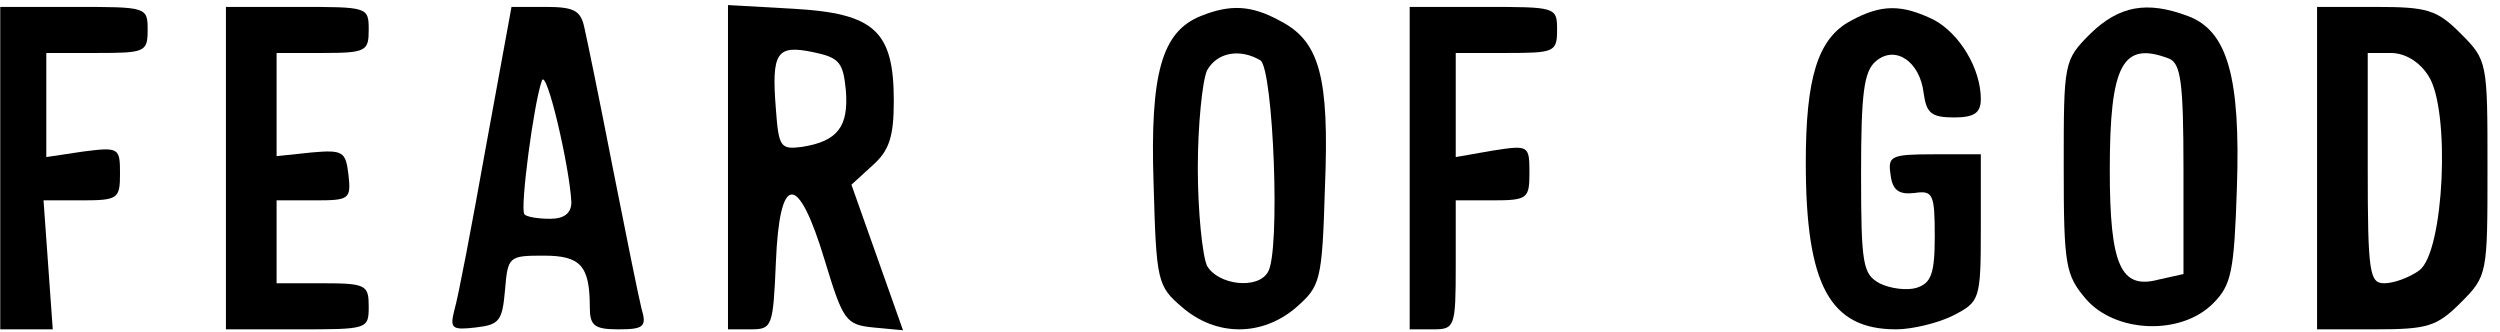 <svg width="196" height="26" viewBox="0 0 196 26" fill="none" xmlns="http://www.w3.org/2000/svg">
<g clip-path="url(#clip0_186700_1447)">
<path d="M0.019 13.181V25.82H2.113H4.136L3.775 20.764L3.413 15.708H6.447C9.263 15.708 9.408 15.564 9.408 13.614C9.408 11.592 9.336 11.52 6.519 11.881L3.63 12.314V8.197V4.153H7.602C11.358 4.153 11.575 4.081 11.575 2.347C11.575 0.542 11.502 0.542 5.797 0.542H0.019V13.181Z" fill="black"/>
<path d="M17.713 13.181V25.82H23.346C28.835 25.82 28.907 25.82 28.907 24.014C28.907 22.353 28.691 22.208 25.296 22.208H21.685V18.958V15.708H24.646C27.391 15.708 27.535 15.636 27.318 13.686C27.102 11.881 26.885 11.736 24.43 11.953L21.685 12.242V8.197V4.153H25.296C28.691 4.153 28.907 4.008 28.907 2.347C28.907 0.542 28.835 0.542 23.346 0.542H17.713V13.181Z" fill="black"/>
<path d="M38.08 11.592C36.996 17.658 35.913 23.364 35.624 24.303C35.263 25.747 35.407 25.892 37.285 25.675C39.163 25.458 39.38 25.169 39.596 22.714C39.813 20.114 39.885 20.042 42.63 20.042C45.519 20.042 46.241 20.836 46.241 24.086C46.241 25.531 46.602 25.82 48.48 25.82C50.502 25.82 50.718 25.603 50.285 24.158C50.069 23.292 49.057 18.308 48.046 13.181C47.035 7.981 46.024 3.069 45.807 2.131C45.519 0.831 45.013 0.542 42.774 0.542H40.102L38.08 11.592ZM44.796 15.853C44.796 16.72 44.218 17.153 43.135 17.153C42.196 17.153 41.257 17.008 41.113 16.792C40.752 16.431 41.835 8.125 42.485 6.319C42.846 5.308 44.652 13.036 44.796 15.853Z" fill="black"/>
<path d="M57.074 13.108V25.819H58.88C60.541 25.819 60.613 25.603 60.83 20.547C61.119 13.542 62.563 13.469 64.658 20.403C66.102 25.169 66.319 25.458 68.485 25.675L70.796 25.892L68.774 20.186L66.752 14.481L68.413 12.964C69.713 11.808 70.074 10.725 70.074 7.908C70.074 2.419 68.558 1.047 62.202 0.686L57.074 0.397V13.108ZM66.319 7.114C66.535 9.931 65.669 11.086 62.852 11.519C61.191 11.736 61.046 11.519 60.83 8.558C60.469 4.081 60.902 3.503 63.719 4.081C65.813 4.514 66.102 4.875 66.319 7.114Z" fill="black"/>
<path d="M94.125 1.264C91.091 2.492 90.152 5.742 90.441 14.408C90.658 22.064 90.73 22.425 92.68 24.086C95.352 26.397 98.963 26.397 101.636 24.086C103.513 22.425 103.658 22.064 103.875 14.697C104.236 5.958 103.441 3.214 100.336 1.625C98.097 0.397 96.436 0.325 94.125 1.264ZM98.819 4.731C99.83 5.453 100.408 19.825 99.397 21.342C98.602 22.714 95.497 22.353 94.63 20.836C94.269 20.042 93.908 16.575 93.908 13.181C93.908 9.786 94.269 6.319 94.63 5.525C95.425 4.081 97.23 3.792 98.819 4.731Z" fill="black"/>
<path d="M110.519 13.181V25.82H112.325C114.058 25.82 114.13 25.675 114.13 20.764V15.708H117.019C119.763 15.708 119.908 15.564 119.908 13.542C119.908 11.375 119.836 11.375 117.019 11.808L114.13 12.314V8.197V4.153H118.102C121.858 4.153 122.075 4.081 122.075 2.347C122.075 0.542 122.002 0.542 116.297 0.542H110.519V13.181Z" fill="black"/>
<path d="M145.113 1.625C142.513 2.997 141.574 6.103 141.574 12.747C141.574 22.353 143.452 25.82 148.652 25.82C149.952 25.82 151.974 25.314 153.13 24.736C155.224 23.653 155.296 23.508 155.296 17.875V12.097H151.613C148.219 12.097 148.002 12.242 148.219 13.686C148.363 14.914 148.869 15.275 150.096 15.131C151.541 14.914 151.685 15.203 151.685 18.525C151.685 21.486 151.396 22.208 150.241 22.57C149.519 22.786 148.219 22.642 147.352 22.208C146.052 21.486 145.908 20.764 145.908 13.614C145.908 7.331 146.124 5.597 147.063 4.803C148.58 3.503 150.53 4.803 150.819 7.331C151.035 8.847 151.396 9.208 153.202 9.208C154.791 9.208 155.296 8.847 155.296 7.764C155.296 5.381 153.635 2.636 151.613 1.553C149.085 0.325 147.496 0.325 145.113 1.625Z" fill="black"/>
<path d="M163.891 2.636C161.796 4.731 161.796 4.875 161.796 13.108C161.796 20.836 161.941 21.558 163.53 23.436C165.841 26.108 170.969 26.325 173.496 23.797C174.941 22.353 175.157 21.342 175.374 14.697C175.663 6.103 174.652 2.419 171.546 1.264C168.296 0.036 166.13 0.469 163.891 2.636ZM170.03 4.586C170.969 4.947 171.185 6.392 171.185 13.253V21.486L169.235 21.919C166.274 22.714 165.407 20.836 165.407 13.325C165.407 5.019 166.419 3.214 170.03 4.586Z" fill="black"/>
<path d="M181.658 13.181V25.82H186.208C190.324 25.82 191.047 25.603 192.924 23.725C195.019 21.631 195.019 21.486 195.019 13.181C195.019 4.875 195.019 4.731 192.924 2.636C191.047 0.758 190.324 0.542 186.208 0.542H181.658V13.181ZM190.397 5.958C192.13 8.631 191.624 19.753 189.674 21.197C188.88 21.775 187.652 22.208 186.93 22.208C185.774 22.208 185.63 21.414 185.63 13.181V4.153H187.435C188.519 4.153 189.674 4.803 190.397 5.958Z" fill="black"/>
</g>
<defs>
<clipPath id="clip0_186700_1447">
<rect width="195.542" height="26" fill="white"/>
</clipPath>
</defs>
</svg>
